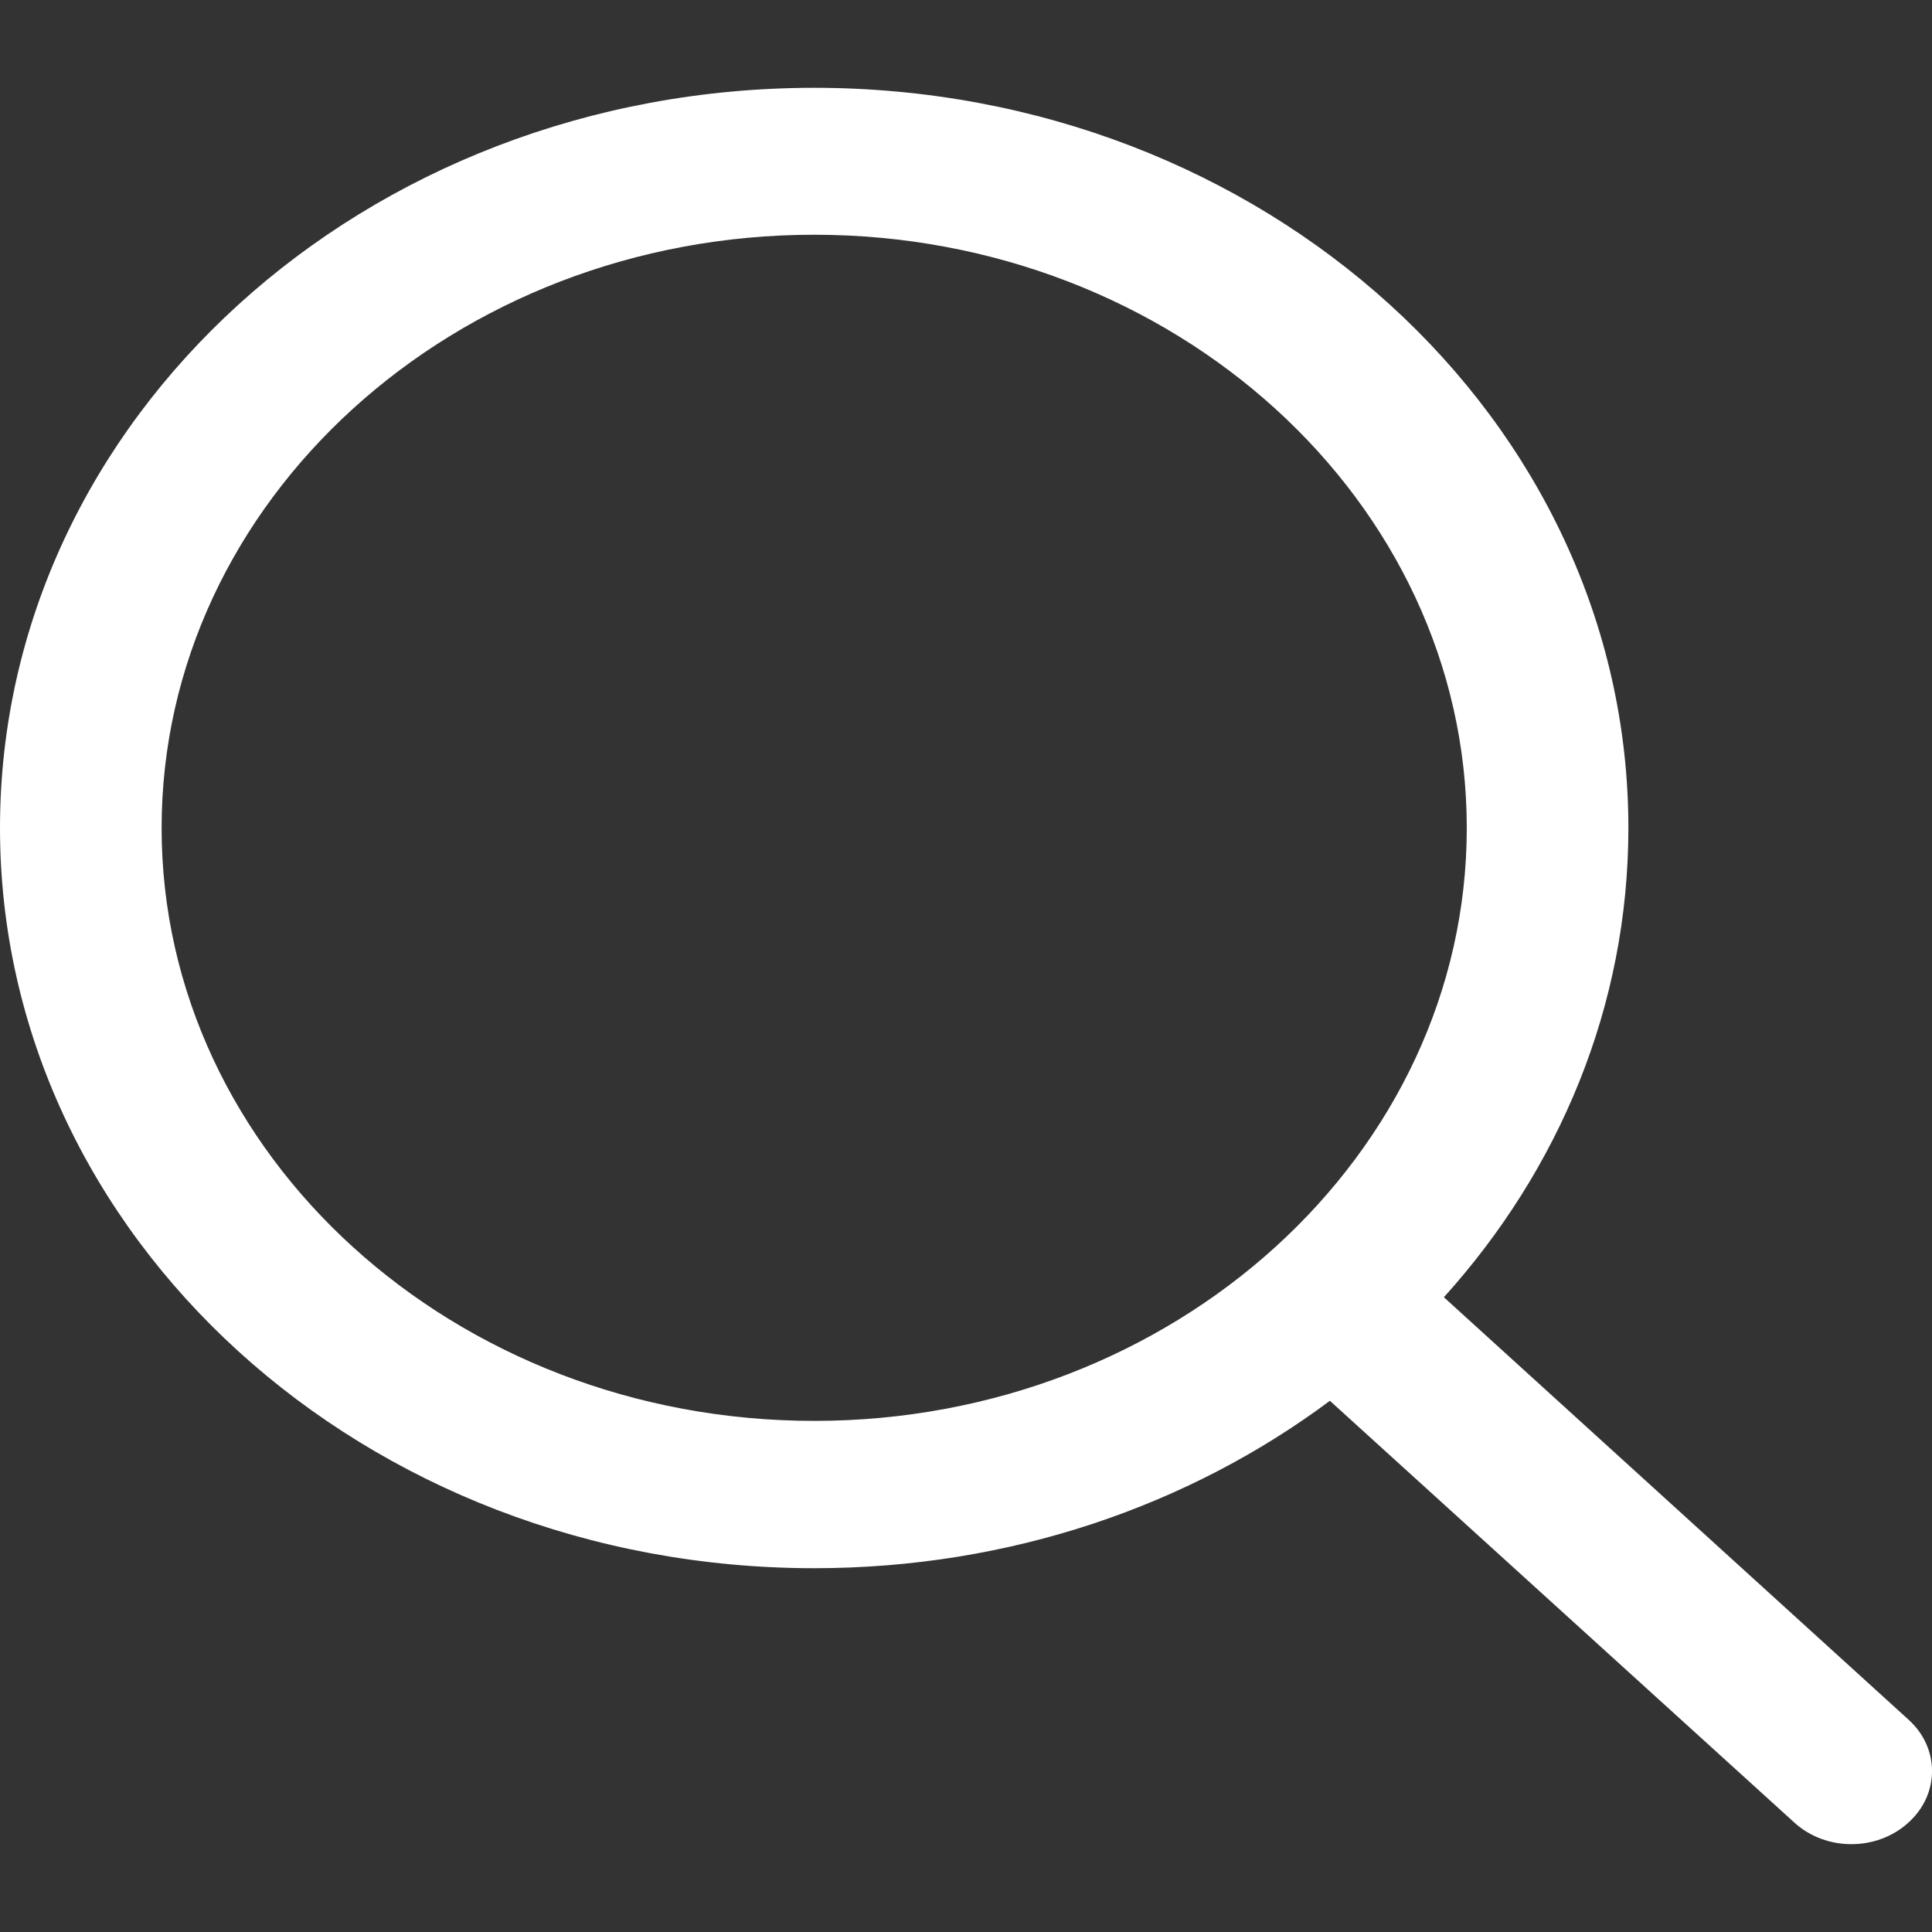<?xml version="1.0" encoding="UTF-8"?>
<svg width="20px" height="20px" viewBox="0 0 20 20" version="1.1" xmlns="http://www.w3.org/2000/svg" xmlns:xlink="http://www.w3.org/1999/xlink">
    <rect x="0" y="0" width="20" height="20" fill="#333333" stroke="none"/>
    <!-- Generator: Sketch 63.1 (92452) - https://sketch.com -->
    <title>magnifying-glass</title>
    <desc>Created with Sketch.</desc>
    <g id="Icons" stroke="none" stroke-width="1" fill="none" fill-rule="evenodd">
        <g id="icons-OLD" transform="translate(-1233, -216)" fill="#FFFFFF" fill-rule="nonzero">
            <g id="magnifying-glass" transform="translate(1233, 216)">
                <path d="M19.755,17.8 L14.947,13.429 C16.139,12.108 16.857,10.416 16.857,8.571 C16.857,4.341 13.082,0.909 8.429,0.909 C3.771,0.909 0,4.341 0,8.571 C0,12.801 3.771,16.234 8.429,16.234 C10.457,16.234 12.314,15.584 13.767,14.501 L18.576,18.868 C18.902,19.165 19.429,19.165 19.755,18.868 C20.082,18.575 20.082,18.093 19.755,17.8 Z M8.429,14.709 C4.702,14.709 1.673,11.955 1.673,8.571 C1.673,5.187 4.702,2.43 8.429,2.43 C12.151,2.43 15.184,5.187 15.184,8.571 C15.184,11.955 12.151,14.709 8.429,14.709 Z" id="Shape"></path>
            </g>
        </g>
    </g>
</svg>